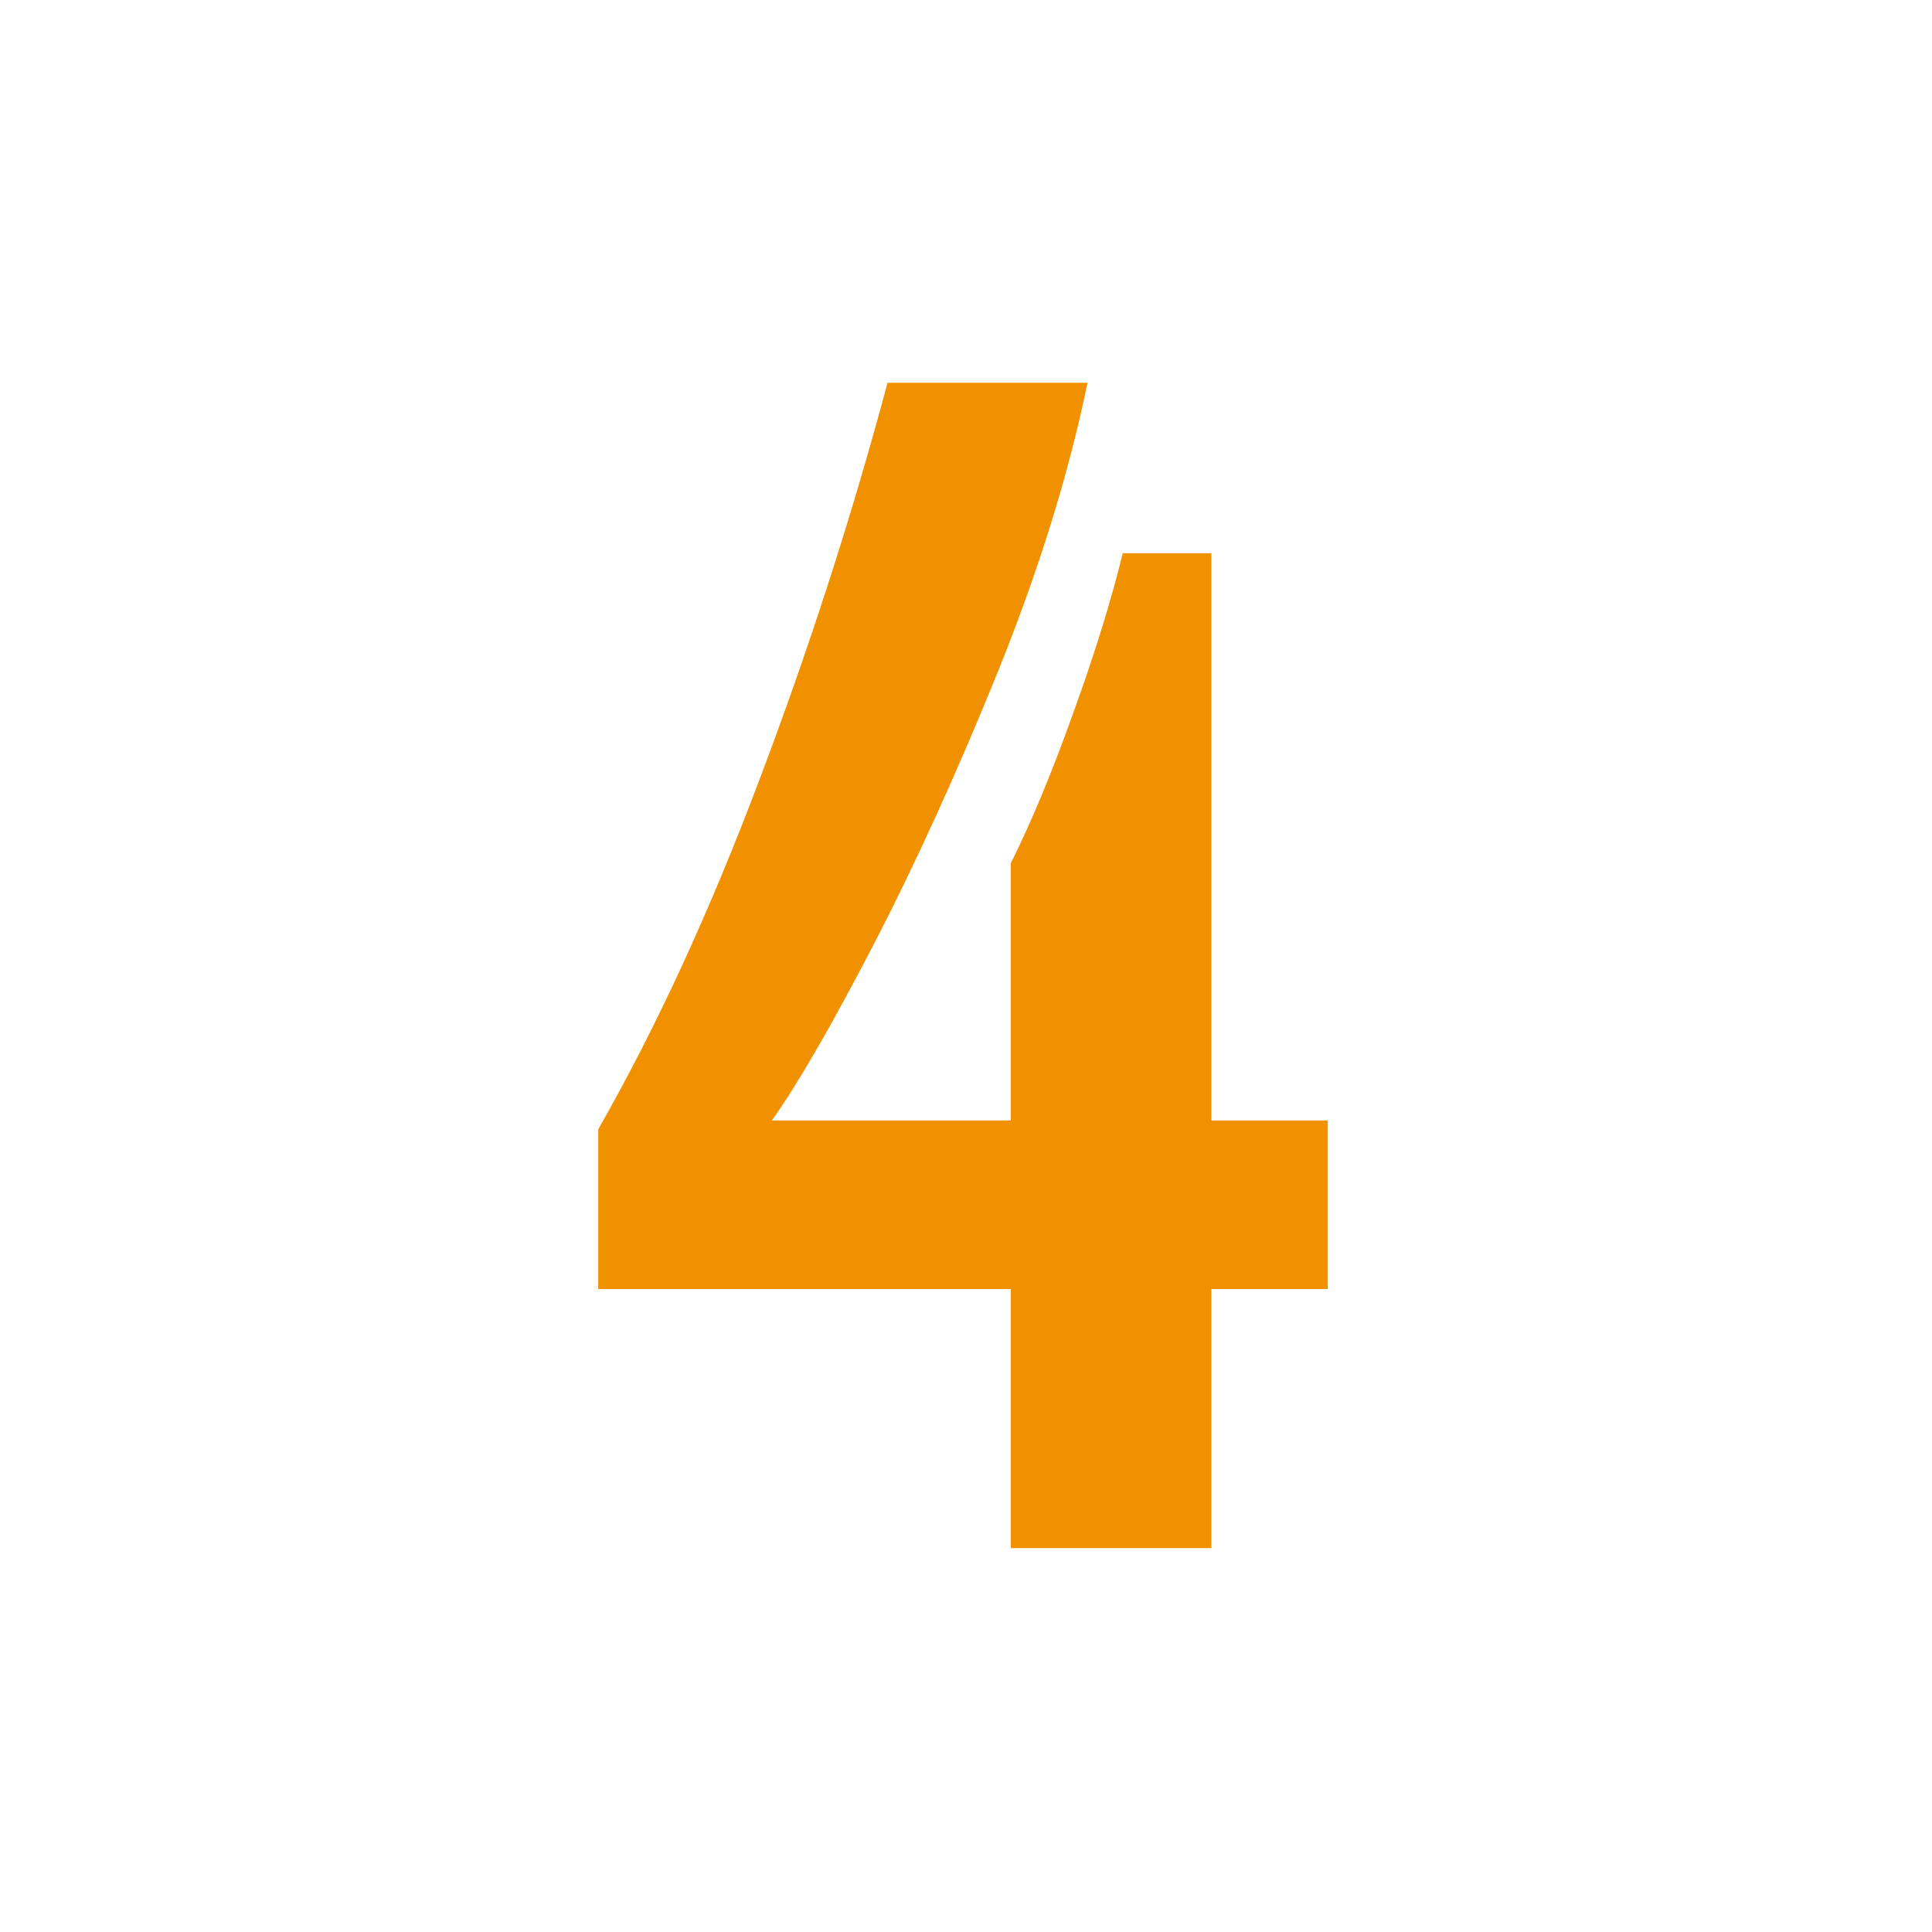 <svg xmlns="http://www.w3.org/2000/svg" xmlns:xlink="http://www.w3.org/1999/xlink" width="64" zoomAndPan="magnify" viewBox="0 0 48 48" height="64" preserveAspectRatio="xMidYMid meet" version="1.0"><defs><g/></defs><g fill="#f29100" fill-opacity="1"><g transform="translate(14.535, 38.463)"><g><path d="M 10.578 -6.438 L 0.328 -6.438 L 0.328 -10.406 C 1.766 -12.926 3.098 -15.816 4.328 -19.078 C 5.566 -22.348 6.629 -25.641 7.516 -28.953 L 12.484 -28.953 C 12.016 -26.68 11.273 -24.297 10.266 -21.797 C 9.254 -19.297 8.223 -17.031 7.172 -15 C 6.117 -12.969 5.273 -11.508 4.641 -10.625 L 10.578 -10.625 L 10.578 -17.016 C 11.098 -18.055 11.617 -19.312 12.141 -20.781 C 12.672 -22.25 13.078 -23.562 13.359 -24.719 L 15.562 -24.719 L 15.562 -10.625 L 18.453 -10.625 L 18.453 -6.438 L 15.562 -6.438 L 15.562 0 L 10.578 0 Z M 10.578 -6.438 "/></g></g></g></svg>